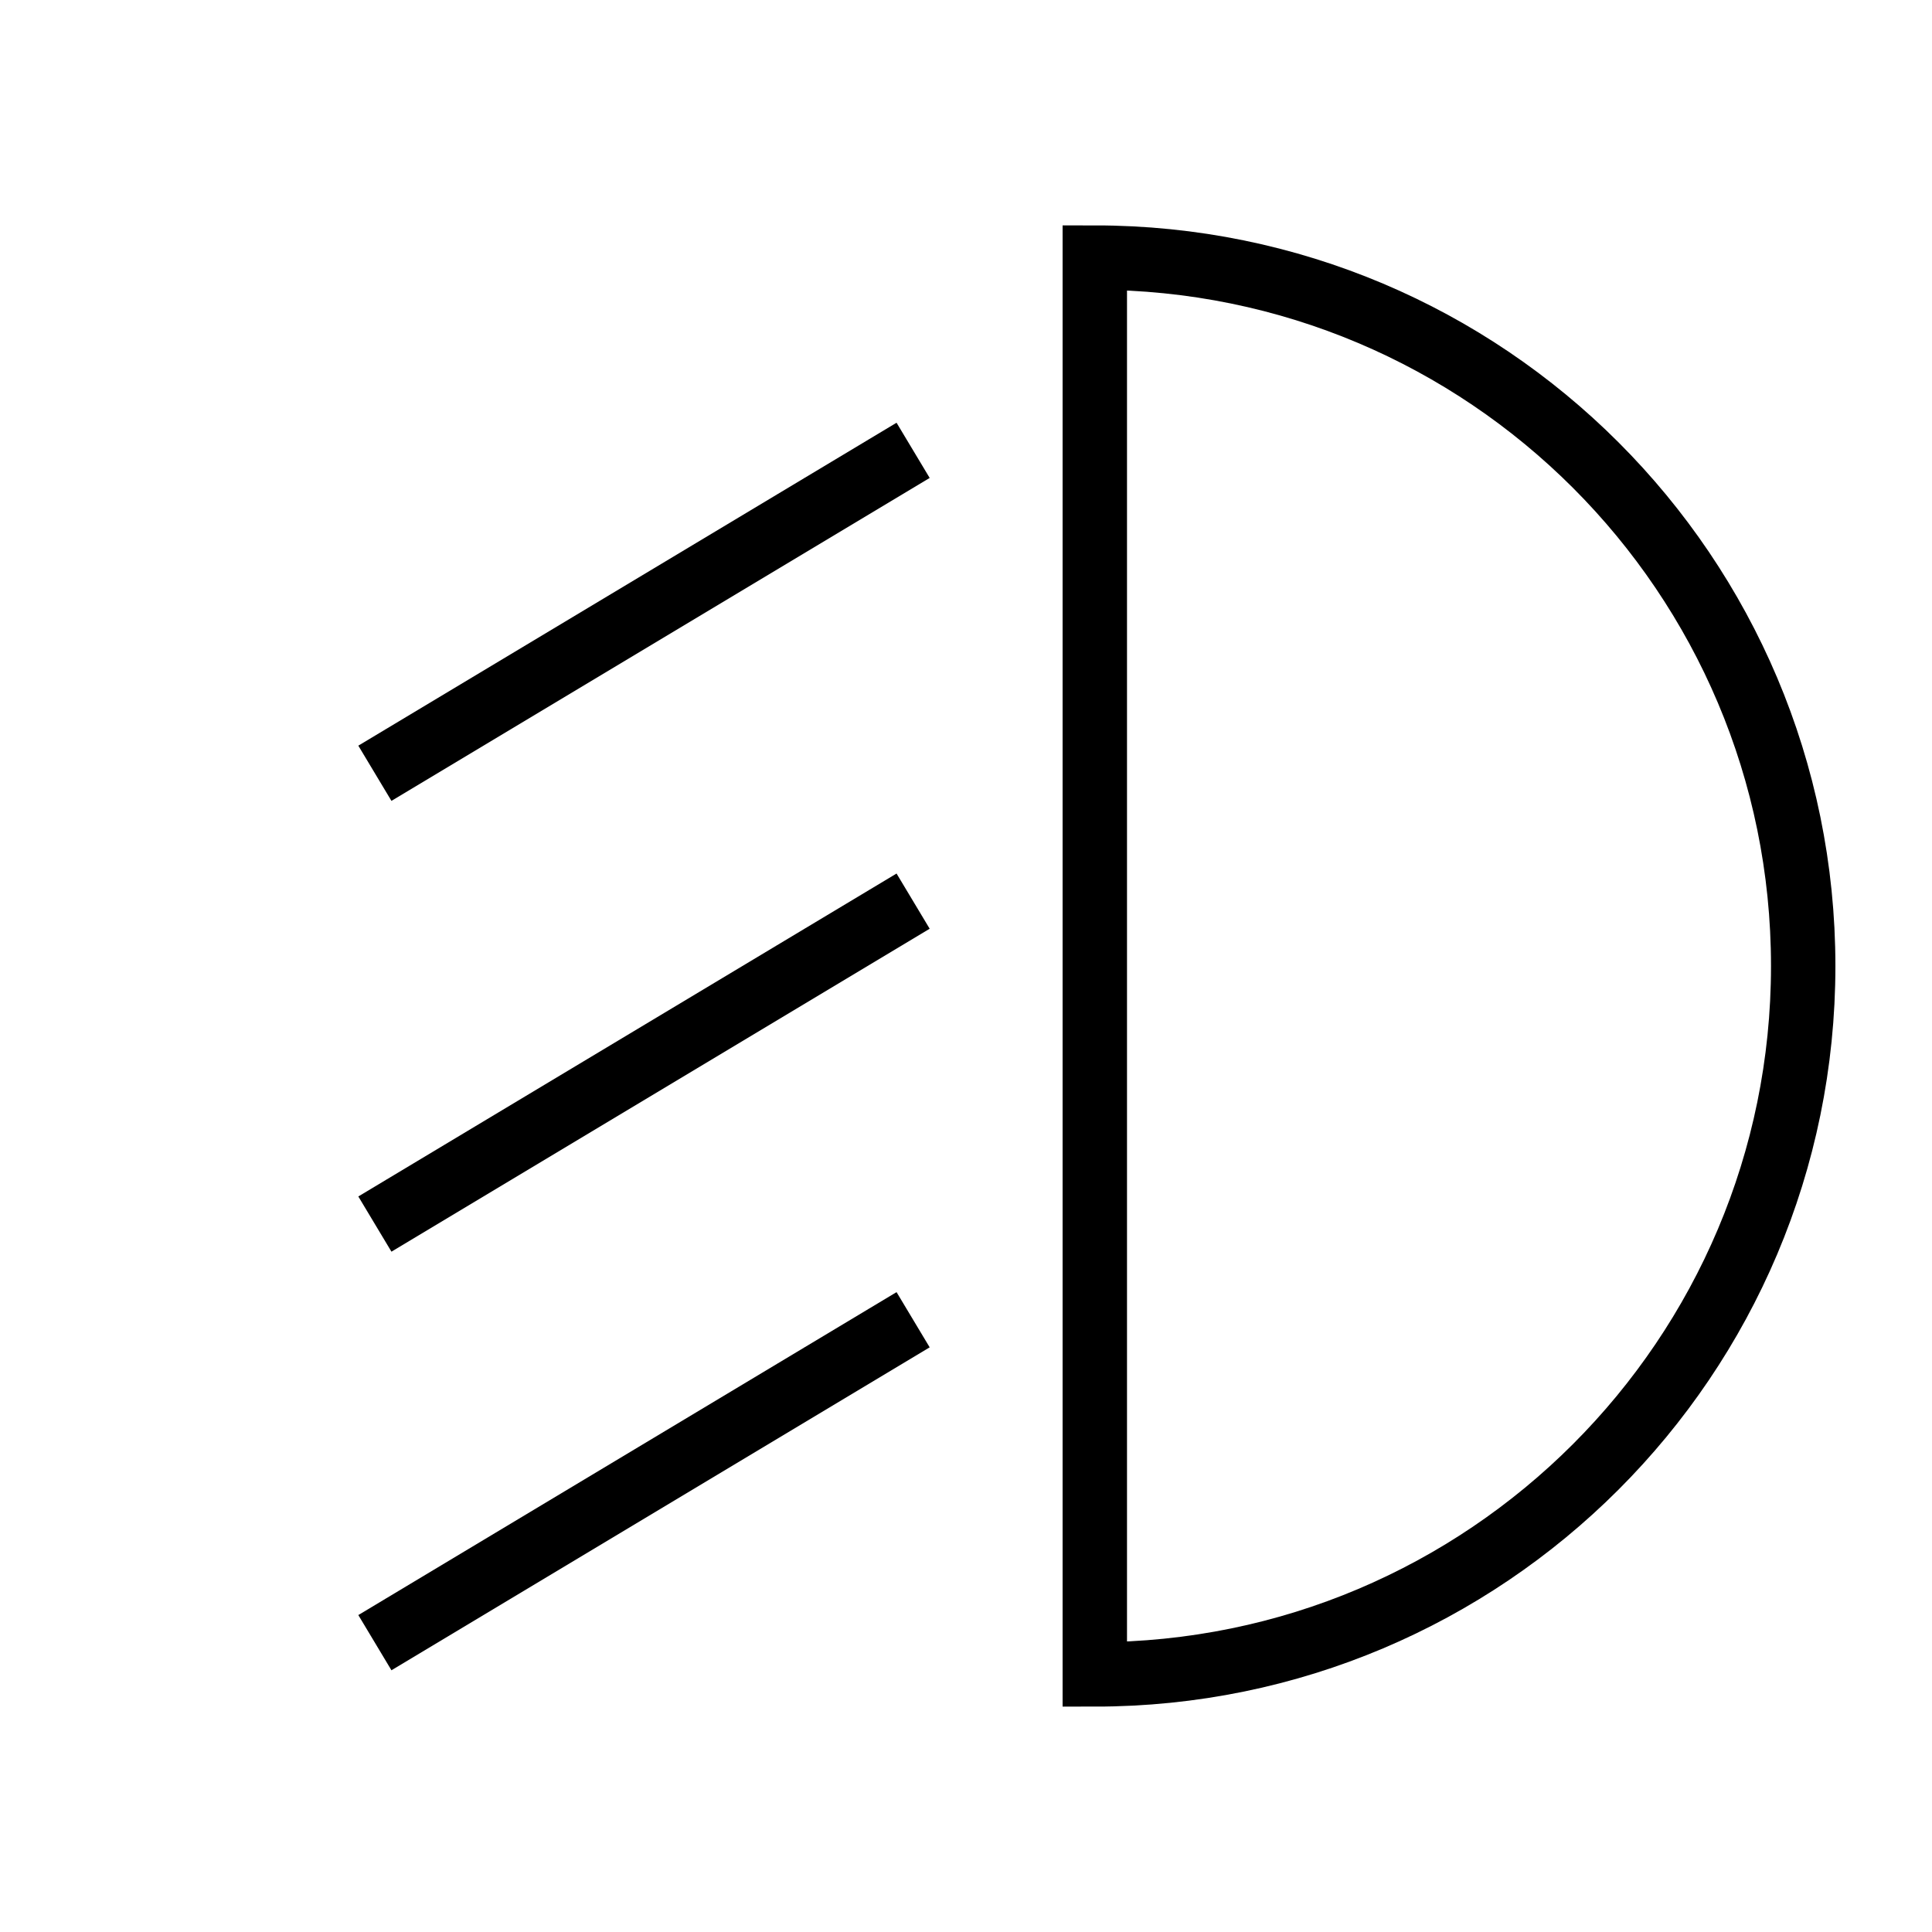 <svg xmlns="http://www.w3.org/2000/svg" width="60" height="60"><g fill="none" fill-rule="evenodd" stroke="#000" stroke-width="2"><path d="M34 52c12.15 0 22-9.85 22-22S46.15 8 34 8v44z"/><path stroke-linecap="square" d="M27.5 14.5l-15 9m15 5l-15 9m15 4l-15 9"/></g></svg>
